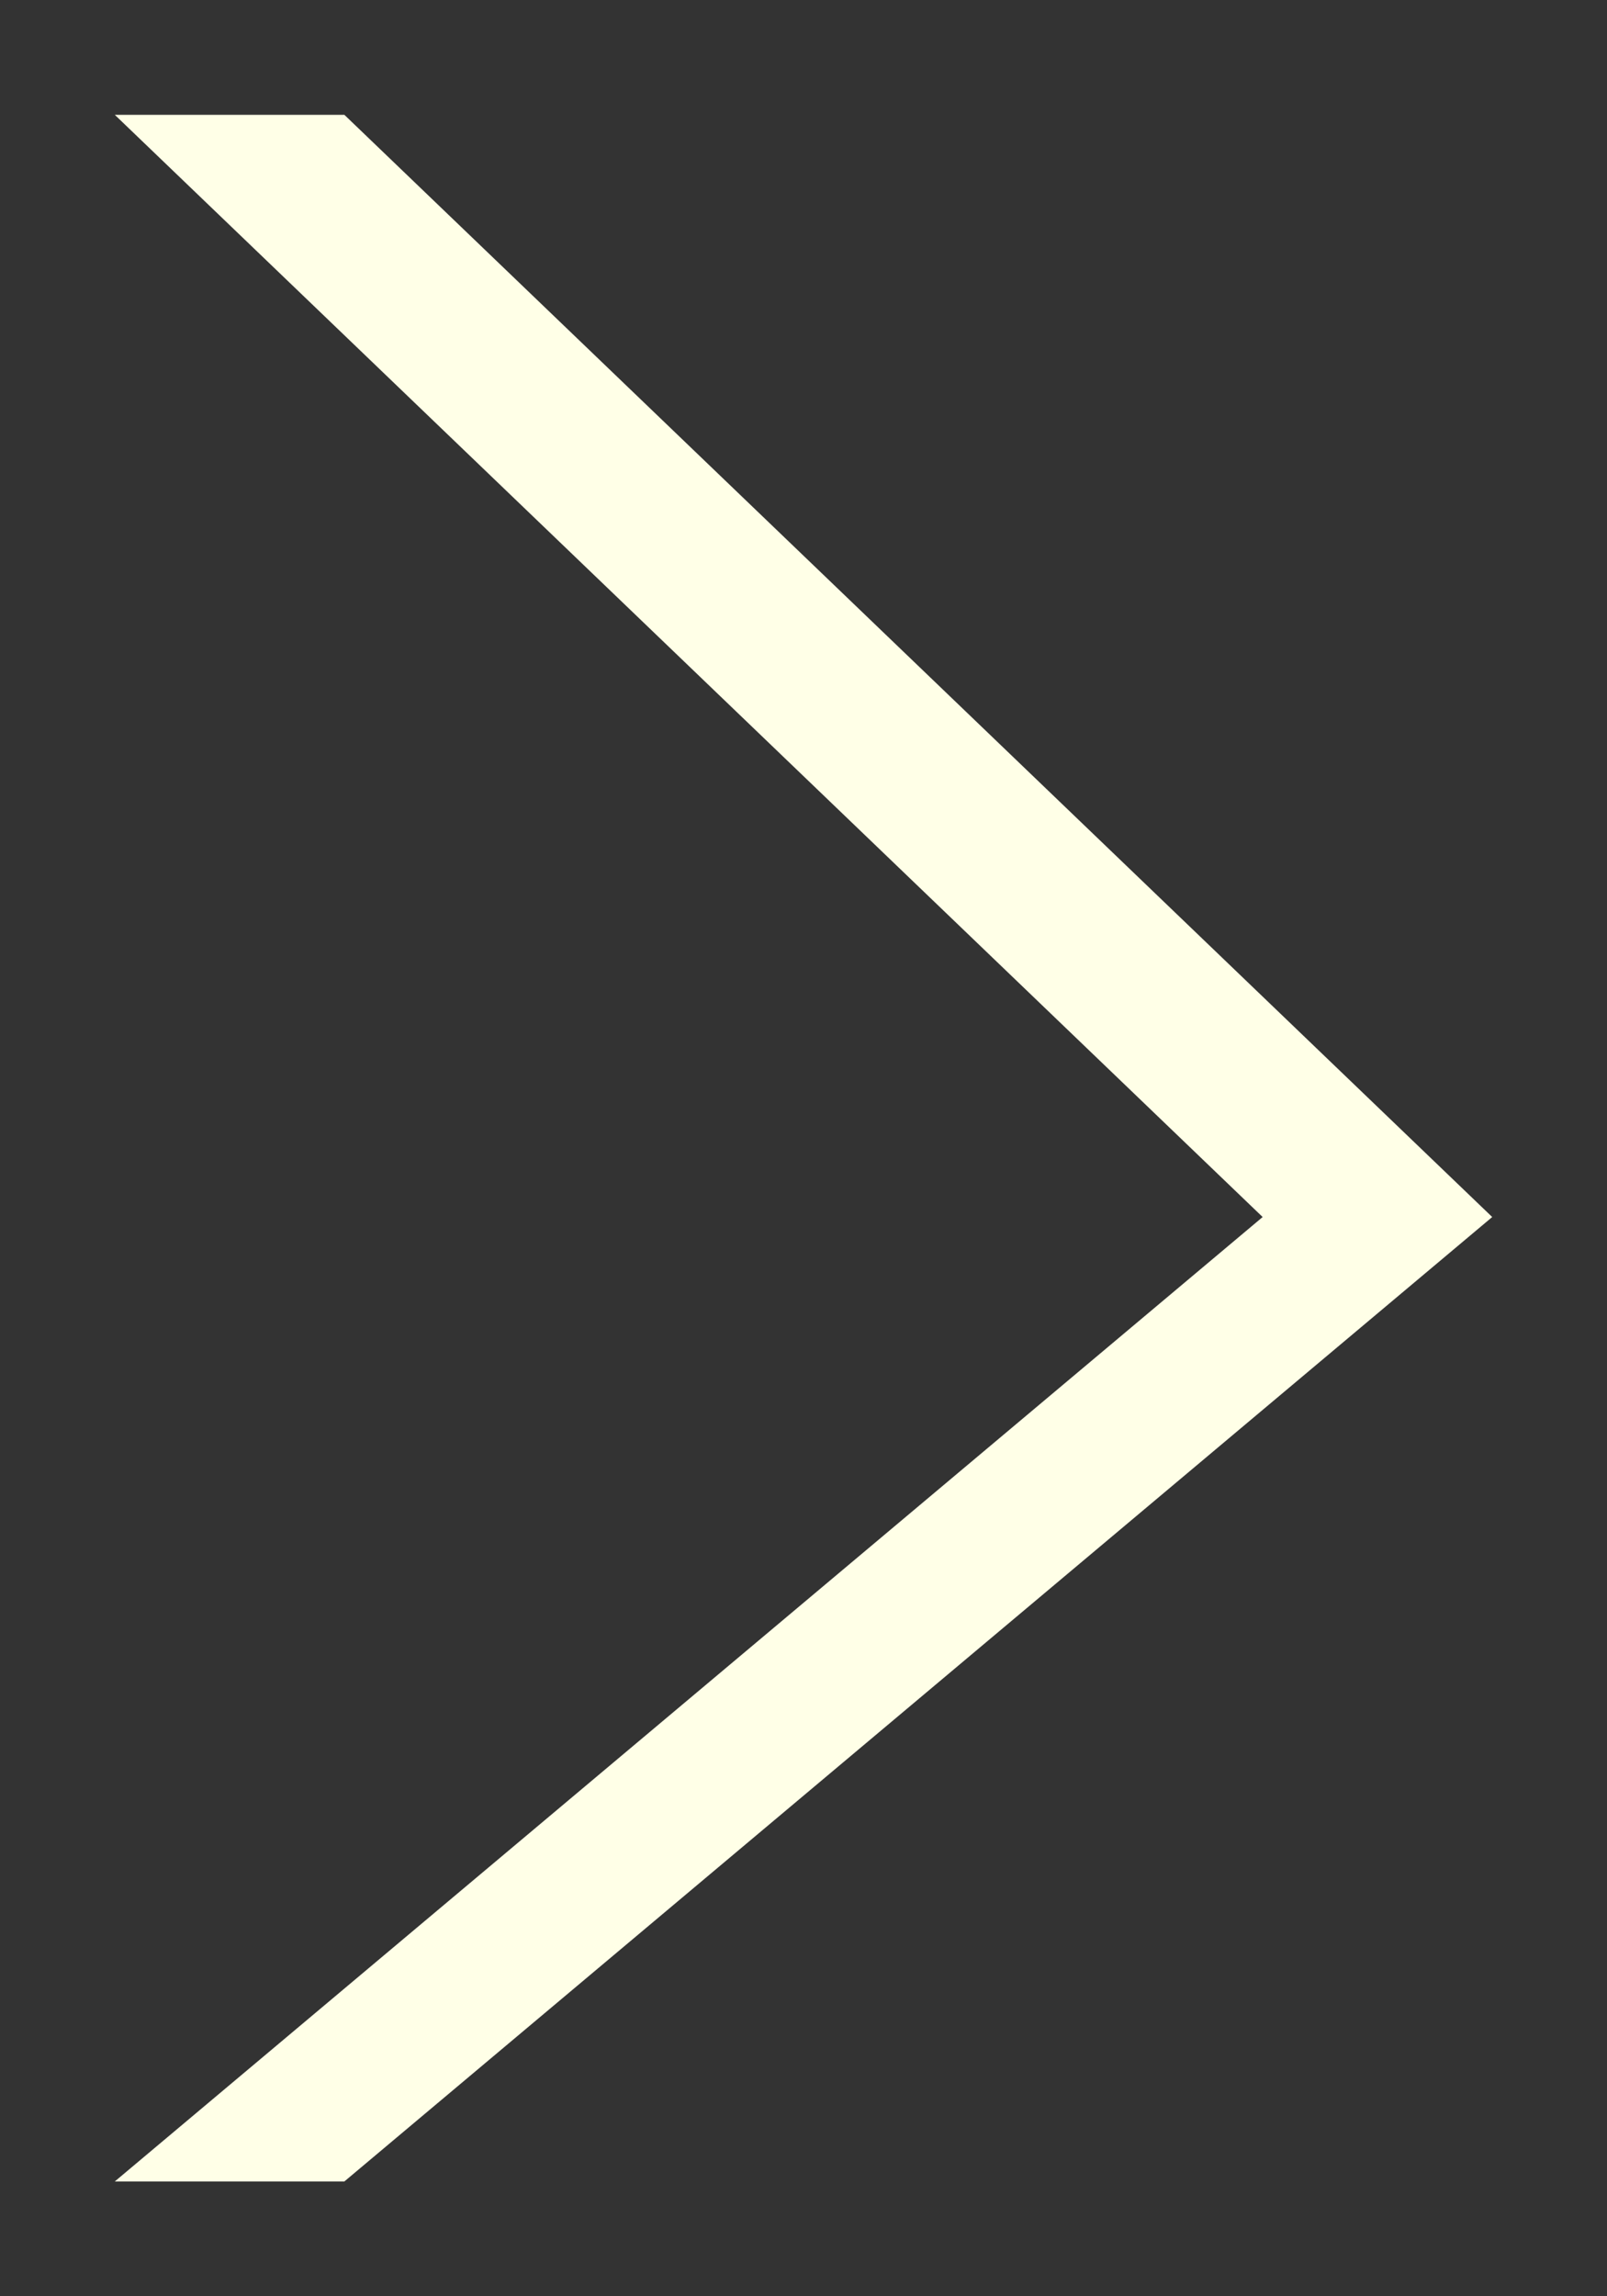 <svg data-name="レイヤー_1" xmlns="http://www.w3.org/2000/svg" viewBox="0 0 7 10"><rect x="0" y="0" width="7" height="10" fill="#333333" stroke="none"/><path d="m.5 9.5 5-4.2L.5.5h1l5 4.8-5 4.2h-1Z" style="fill:#ffffe7;fill-rule:evenodd"/></svg>
